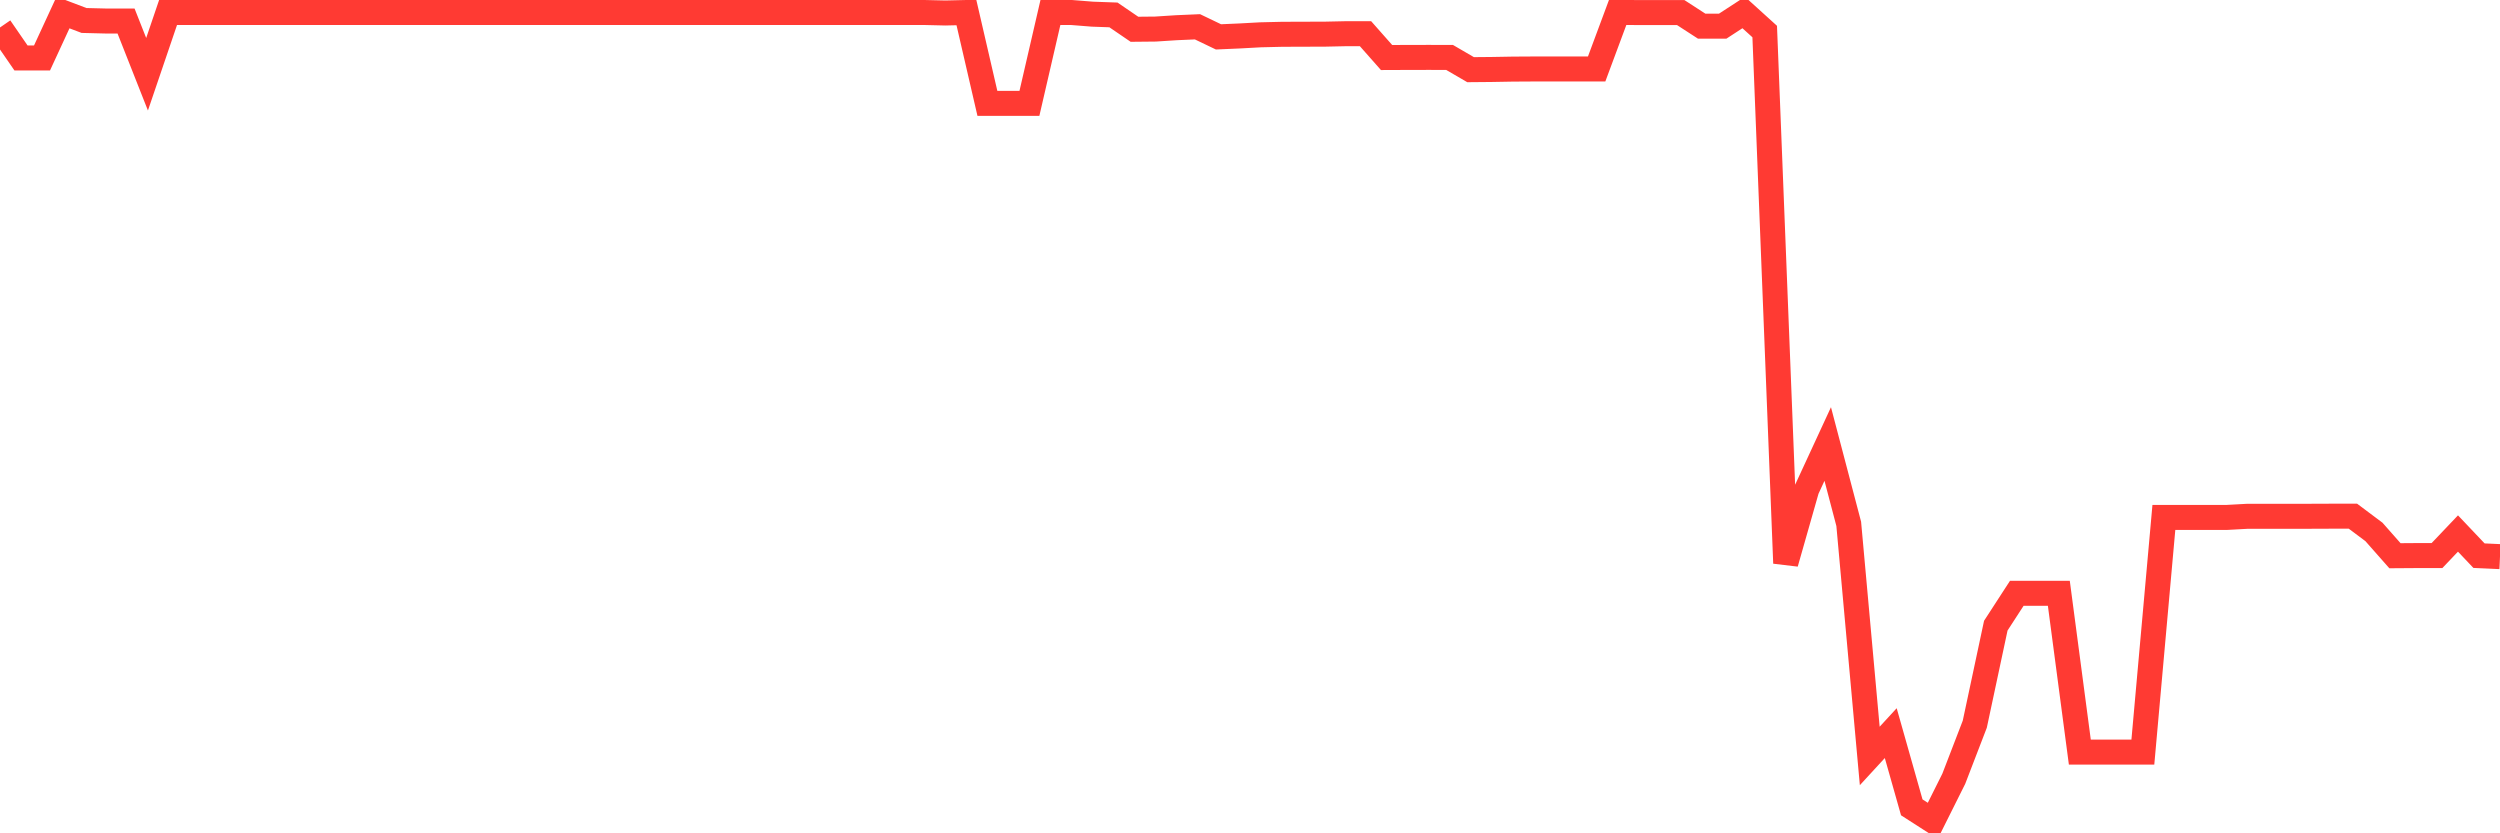 <svg
  xmlns="http://www.w3.org/2000/svg"
  xmlns:xlink="http://www.w3.org/1999/xlink"
  width="120"
  height="40"
  viewBox="0 0 120 40"
  preserveAspectRatio="none"
>
  <polyline
    points="0,1.319 1.008,2.782 2.017,2.782 3.025,0.6 4.034,0.983 5.042,1.008 6.05,1.008 7.059,3.564 8.067,0.6 9.076,0.6 10.084,0.6 11.092,0.6 12.101,0.6 13.109,0.6 14.118,0.6 15.126,0.6 16.134,0.6 17.143,0.6 18.151,0.6 19.16,0.6 20.168,0.6 21.176,0.6 22.185,0.6 23.193,0.6 24.202,0.6 25.21,0.6 26.218,0.6 27.227,0.6 28.235,0.6 29.244,0.6 30.252,0.6 31.261,0.6 32.269,0.6 33.277,0.6 34.286,0.6 35.294,0.6 36.303,0.6 37.311,0.6 38.319,0.6 39.328,0.6 40.336,0.6 41.345,0.6 42.353,0.6 43.361,0.6 44.37,0.6 45.378,0.624 46.387,0.6 47.395,4.962 48.403,4.962 49.412,4.962 50.42,0.6 51.429,0.6 52.437,0.68 53.445,0.716 54.454,1.405 55.462,1.395 56.471,1.33 57.479,1.286 58.487,1.77 59.496,1.726 60.504,1.671 61.513,1.647 62.521,1.642 63.529,1.641 64.538,1.619 65.546,1.619 66.555,2.761 67.563,2.757 68.571,2.755 69.58,2.757 70.588,3.344 71.597,3.335 72.605,3.317 73.613,3.311 74.622,3.311 75.63,3.311 76.639,3.311 77.647,0.6 78.655,0.602 79.664,0.602 80.672,0.602 81.681,1.256 82.689,1.256 83.697,0.6 84.706,1.514 85.714,27.034 86.723,23.492 87.731,21.312 88.739,25.145 89.748,36.286 90.756,35.19 91.765,38.752 92.773,39.4 93.782,37.379 94.79,34.76 95.798,30.032 96.807,28.477 97.815,28.477 98.824,28.477 99.832,36.101 100.84,36.101 101.849,36.101 102.857,36.101 103.866,24.836 104.874,24.836 105.882,24.836 106.891,24.836 107.899,24.781 108.908,24.781 109.916,24.781 110.924,24.781 111.933,24.777 112.941,24.777 113.95,25.533 114.958,26.675 115.966,26.668 116.975,26.668 117.983,25.608 118.992,26.672 120,26.718"
    fill="none"
    stroke="#ff3a33"
    stroke-width="1.2"
  >
  </polyline>
</svg>